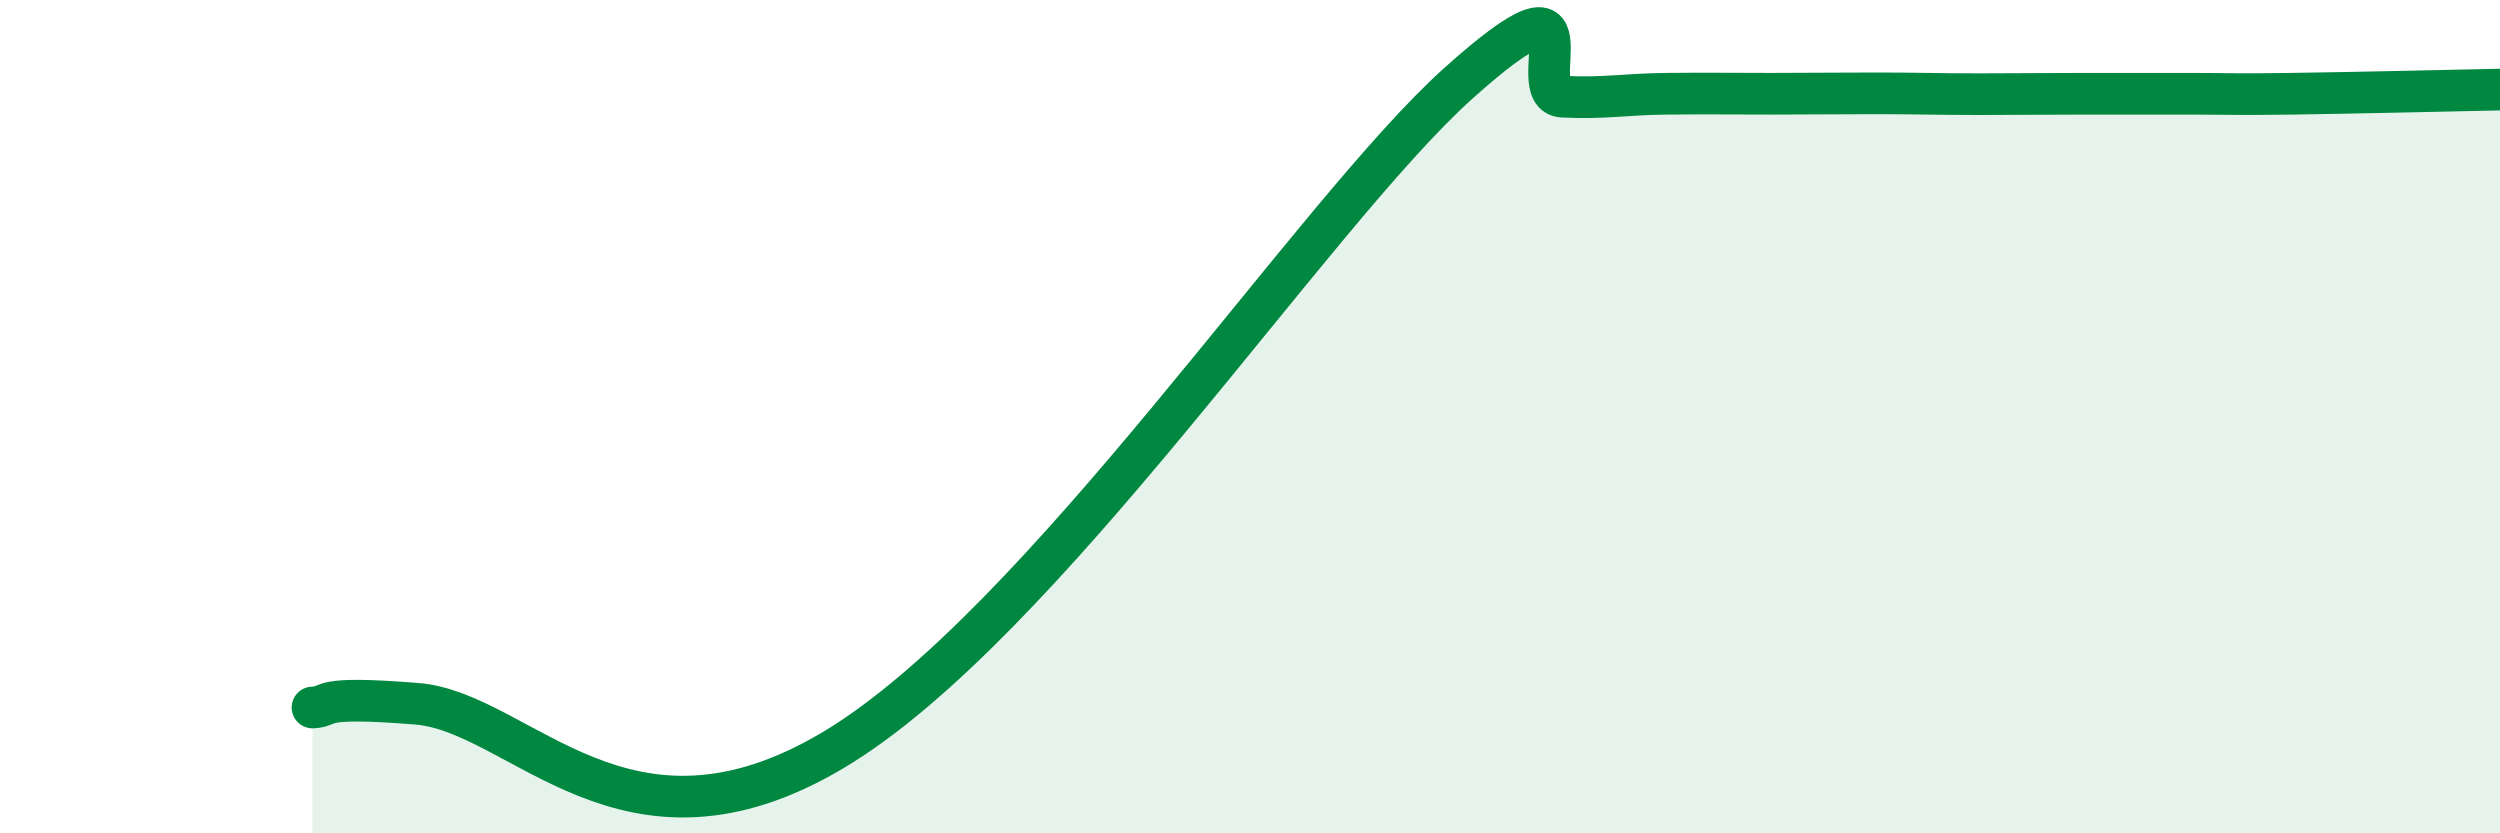 
    <svg width="60" height="20" viewBox="0 0 60 20" xmlns="http://www.w3.org/2000/svg">
      <path
        d="M 7.5,16.98 C 8,16.96 7.5,16.69 10,16.89 C 12.5,17.09 15,20.98 20,18 C 25,15.02 31.5,5.14 35,2 C 38.5,-1.14 36.5,2.27 37.5,2.32 C 38.5,2.37 39,2.26 40,2.25 C 41,2.24 41.5,2.25 42.5,2.25 C 43.5,2.25 44,2.24 45,2.24 C 46,2.24 46.5,2.26 47.5,2.26 C 48.5,2.26 49,2.25 50,2.25 C 51,2.25 51.5,2.25 52.5,2.25 C 53.5,2.25 53.5,2.27 55,2.25 C 56.5,2.23 59,2.17 60,2.15L60 20L7.5 20Z"
        fill="#008740"
        opacity="0.1"
        stroke-linecap="round"
        stroke-linejoin="round"
      />
      <path
        d="M 7.5,16.98 C 8,16.96 7.5,16.69 10,16.89 C 12.5,17.09 15,20.98 20,18 C 25,15.02 31.5,5.14 35,2 C 38.5,-1.14 36.5,2.27 37.5,2.32 C 38.5,2.37 39,2.26 40,2.25 C 41,2.24 41.5,2.25 42.5,2.25 C 43.5,2.25 44,2.24 45,2.24 C 46,2.24 46.5,2.26 47.5,2.26 C 48.5,2.26 49,2.25 50,2.25 C 51,2.25 51.5,2.25 52.5,2.25 C 53.5,2.25 53.5,2.27 55,2.25 C 56.5,2.23 59,2.17 60,2.15"
        stroke="#008740"
        stroke-width="1"
        fill="none"
        stroke-linecap="round"
        stroke-linejoin="round"
      />
    </svg>
  